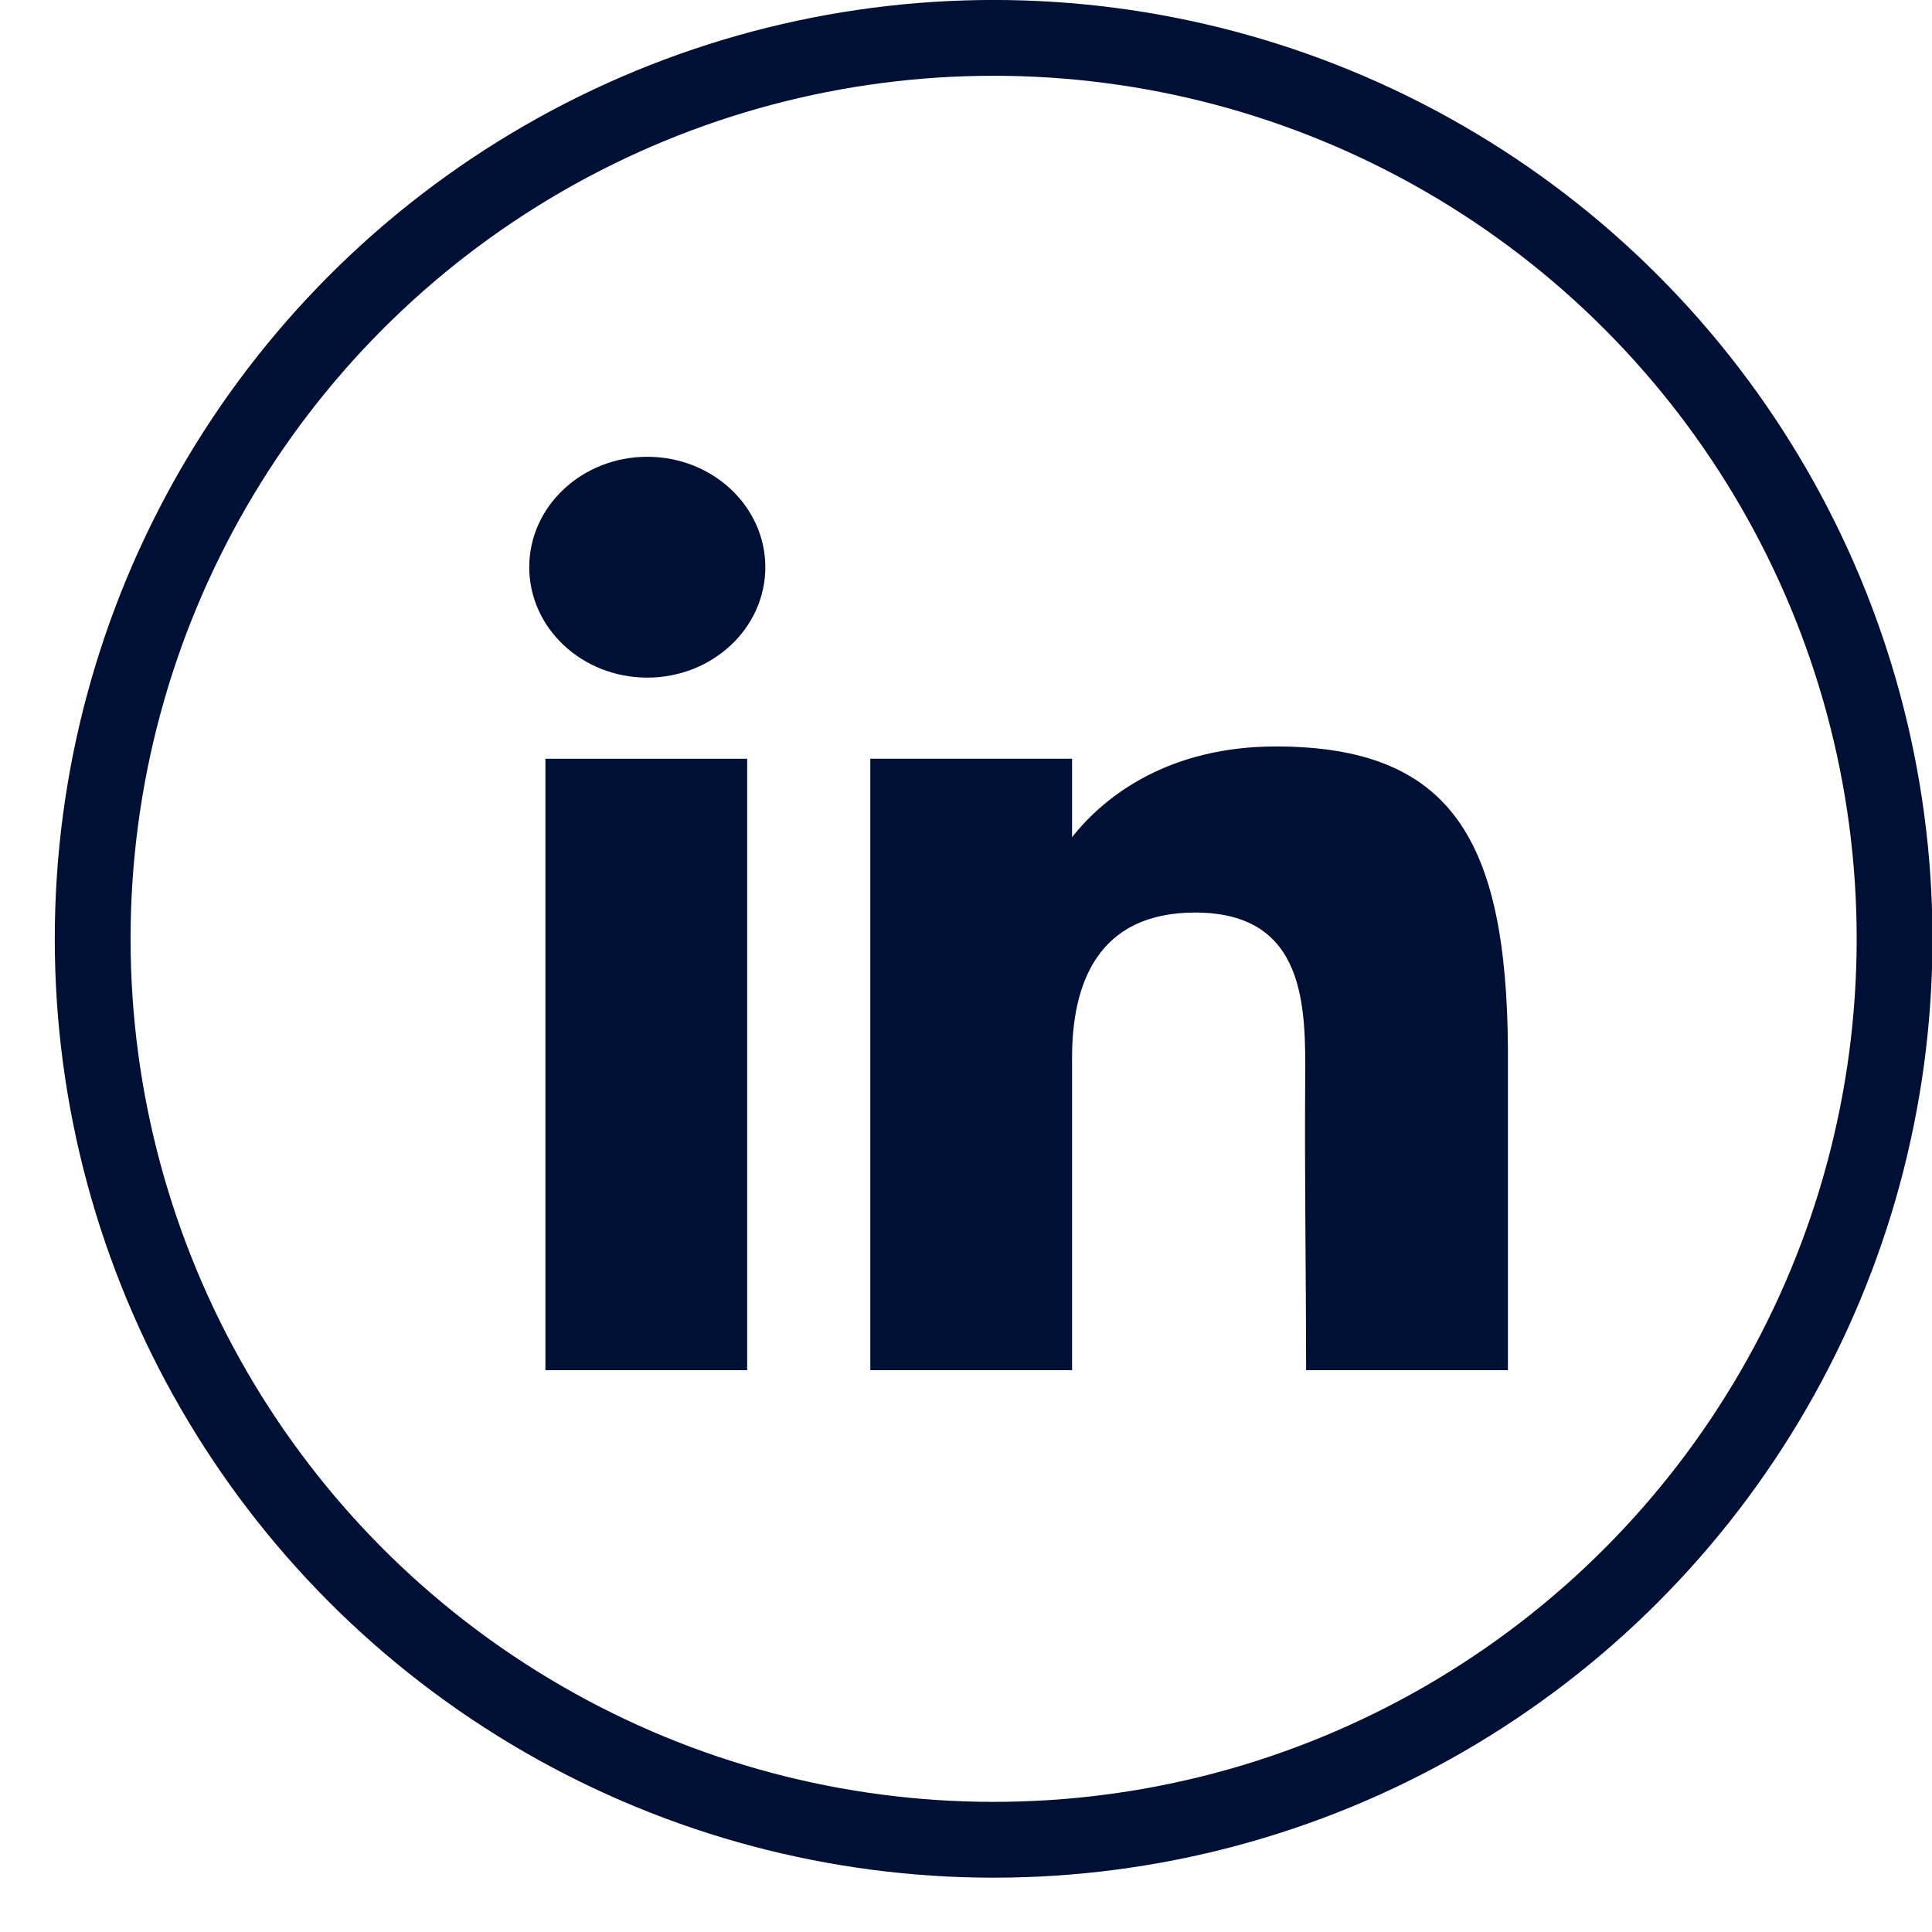 <svg width="30" height="30" viewBox="0 0 30 30" fill="none" xmlns="http://www.w3.org/2000/svg">
<circle cx="15.429" cy="14.578" r="13.99" stroke="#000F34" stroke-width="1.177"/>
<path d="M11.884 8.807C11.884 9.754 11.063 10.522 10.051 10.522C9.039 10.522 8.218 9.754 8.218 8.807C8.218 7.861 9.039 7.093 10.051 7.093C11.063 7.093 11.884 7.861 11.884 8.807Z" fill="#000F34"/>
<path d="M8.469 11.782H11.602V21.276H8.469V11.782Z" fill="#000F34"/>
<path d="M16.647 11.782H13.514V21.276H16.647C16.647 21.276 16.647 18.287 16.647 16.418C16.647 15.297 17.03 14.17 18.558 14.17C20.285 14.17 20.275 15.638 20.267 16.775C20.256 18.262 20.281 19.779 20.281 21.276H23.415V16.265C23.388 13.066 22.554 11.591 19.811 11.591C18.182 11.591 17.173 12.331 16.647 13V11.782Z" fill="#000F34"/>
</svg>
